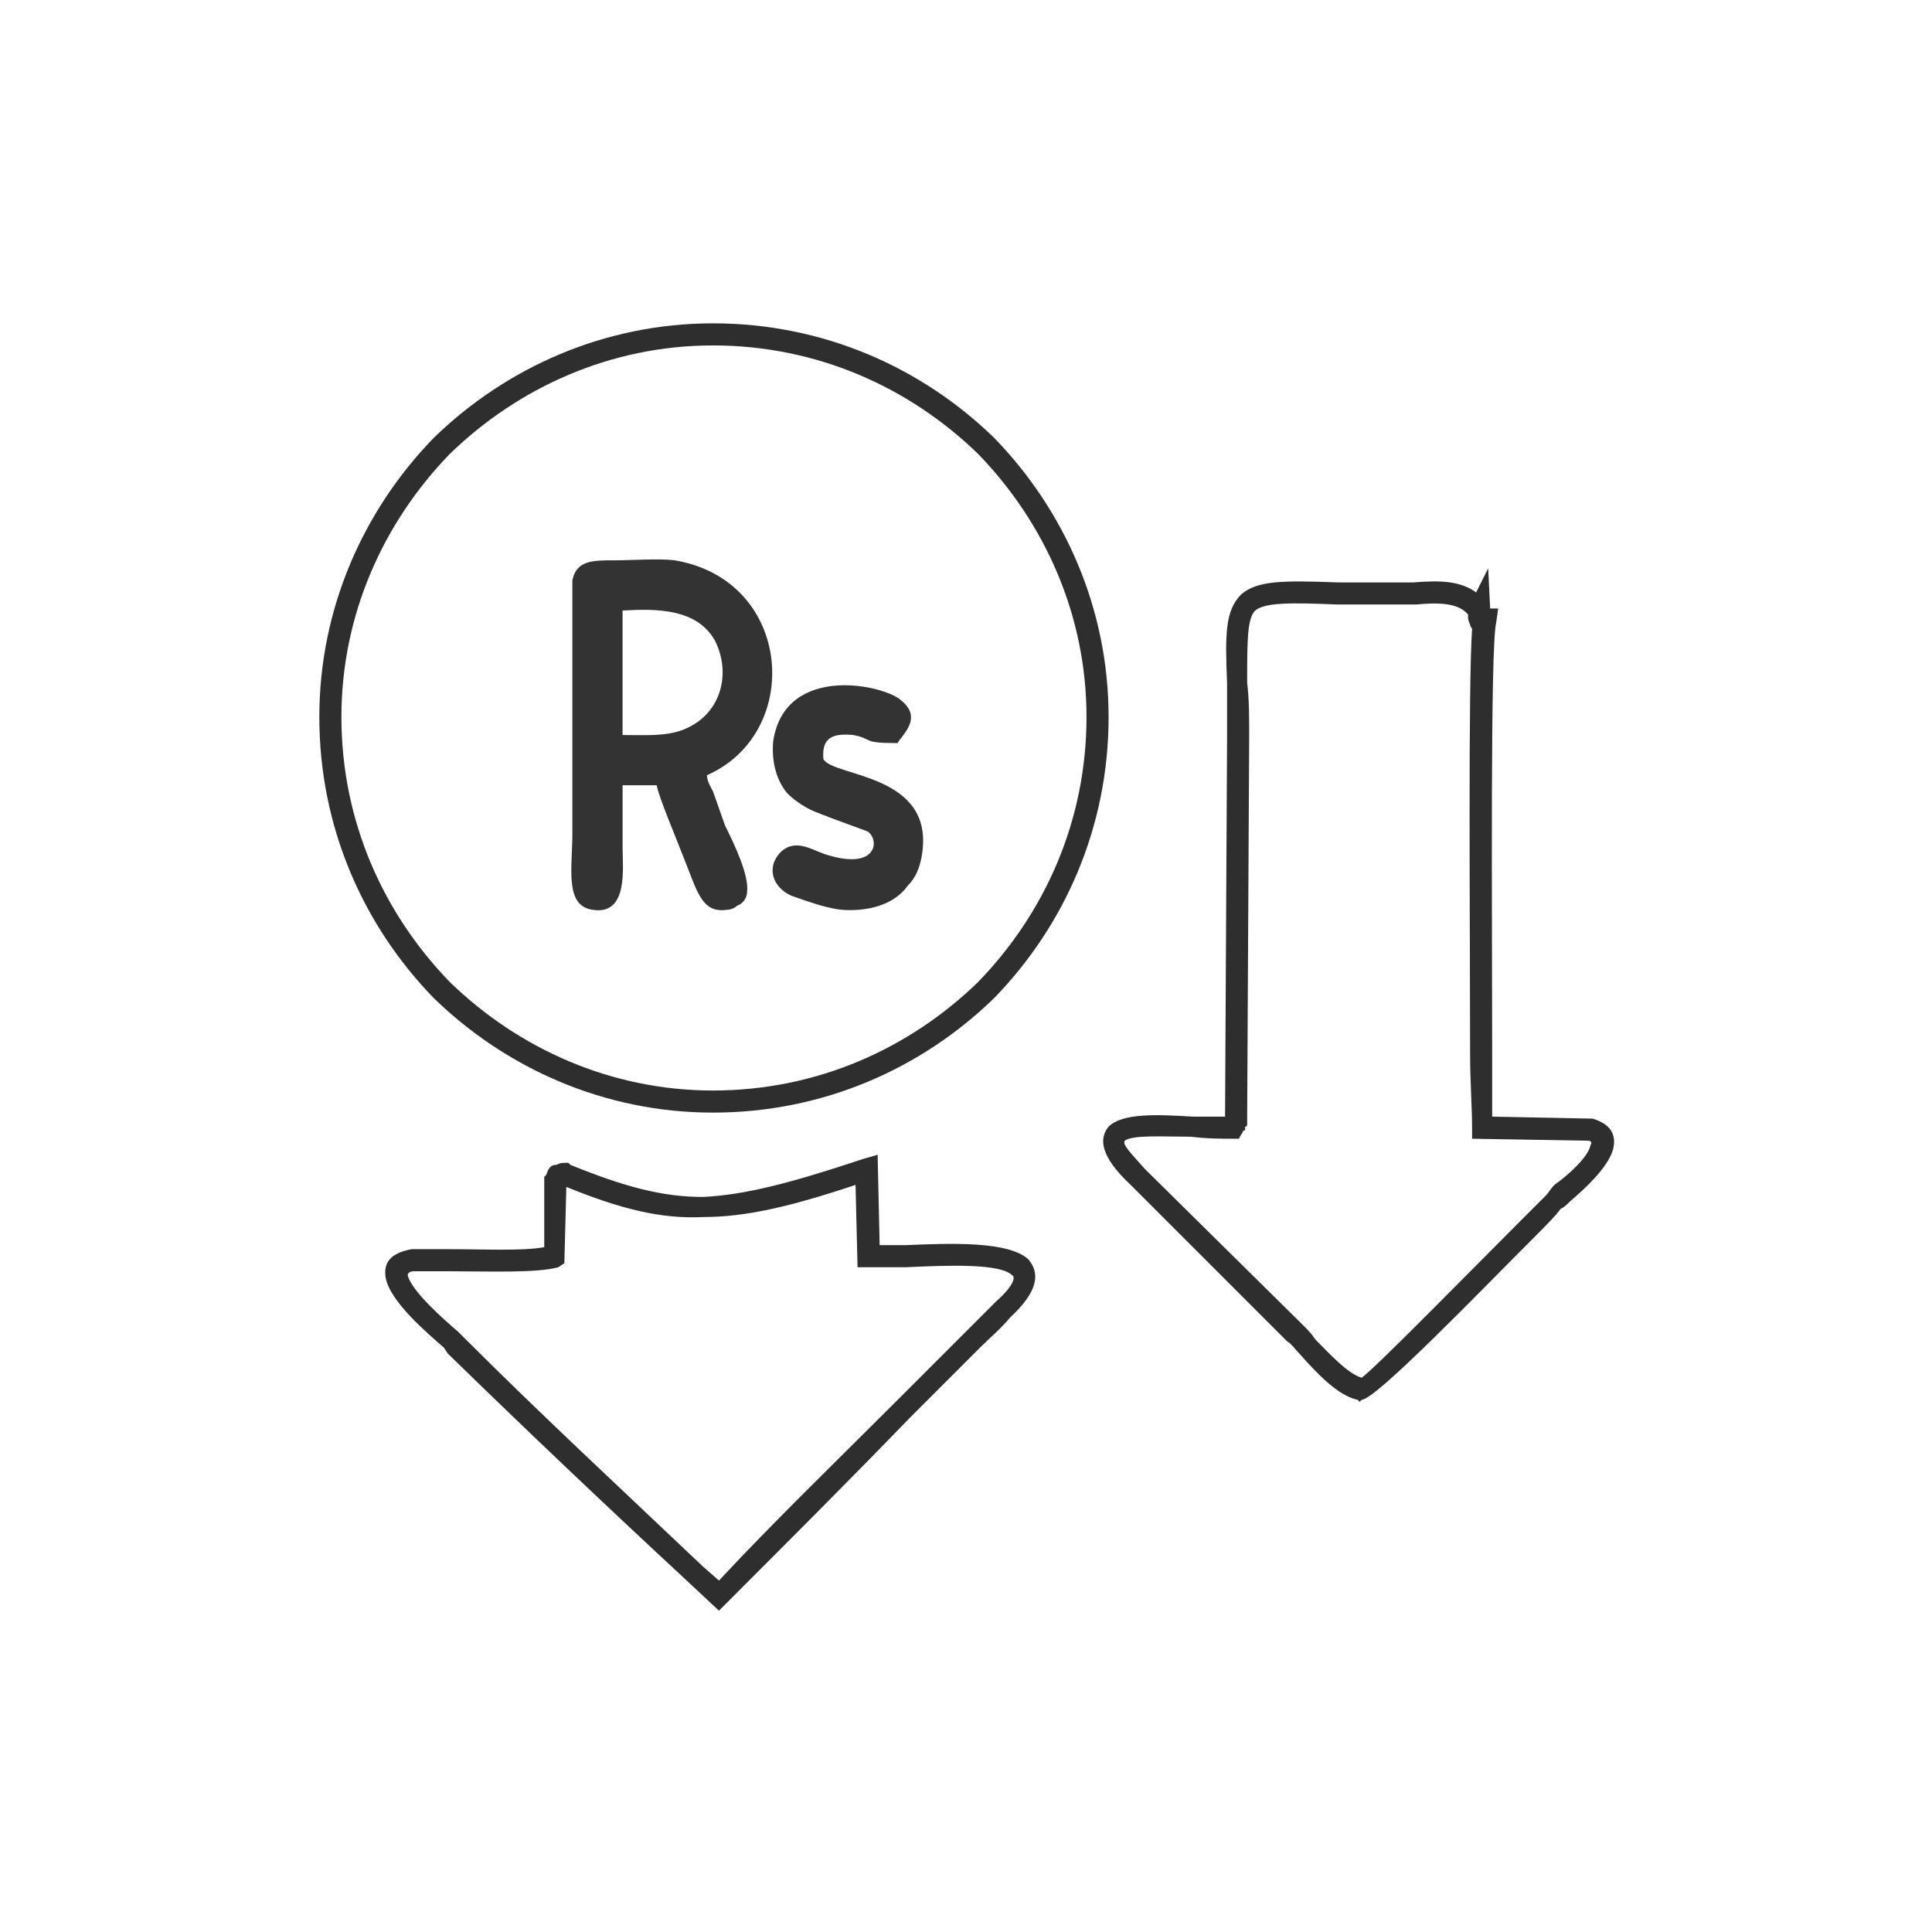 <?xml version="1.0" encoding="UTF-8"?>
<!DOCTYPE svg PUBLIC "-//W3C//DTD SVG 1.1//EN" "http://www.w3.org/Graphics/SVG/1.1/DTD/svg11.dtd">
<!-- Creator: CorelDRAW 2021.5 -->
<svg xmlns="http://www.w3.org/2000/svg" xml:space="preserve" width="50px" height="50px" version="1.1" style="shape-rendering:geometricPrecision; text-rendering:geometricPrecision; image-rendering:optimizeQuality; fill-rule:evenodd; clip-rule:evenodd"
viewBox="0 0 9.62 9.62"
 xmlns:xlink="http://www.w3.org/1999/xlink"
 xmlns:xodm="http://www.corel.com/coreldraw/odm/2003">
 <defs>
  <style type="text/css">
   <![CDATA[
    .fil0 {fill:none}
    .fil2 {fill:#333333}
    .fil1 {fill:#2E2E2E;fill-rule:nonzero}
   ]]>
  </style>
 </defs>
 <g id="Layer_x0020_1">
  <g id="_105553344306144">
   <circle class="fil0" cx="3.54" cy="3.56" r="1.77"/>
   <path class="fil1" d="M6.14 5.67c-0.06,0 -0.13,0 -0.21,-0.01 -0.14,0 -0.29,-0.01 -0.33,0.02 -0.01,0.02 0.02,0.05 0.1,0.14l0.79 0.78c0.02,0.02 0.04,0.04 0.06,0.07 0.07,0.07 0.16,0.17 0.23,0.19 0.06,-0.04 0.54,-0.53 0.79,-0.78l0.13 -0.13c0.01,-0.01 0.02,-0.03 0.04,-0.05 0.07,-0.05 0.17,-0.14 0.18,-0.2 0.01,-0.01 0,-0.02 -0.01,-0.02l-0.58 -0.01 0 -0.05c0,-0.11 -0.01,-0.23 -0.01,-0.38 0,-0.65 -0.01,-1.82 0.01,-2.11 0,0 -0.01,-0.01 -0.01,-0.02 -0.01,-0.02 -0.01,-0.03 -0.01,-0.04l0 -0.01c-0.05,-0.06 -0.15,-0.06 -0.26,-0.05 -0.04,0 -0.07,0 -0.11,0 -0.11,0 -0.2,0 -0.28,0 -0.24,-0.01 -0.36,-0.01 -0.41,0.03 -0.04,0.04 -0.04,0.15 -0.04,0.36 0.01,0.08 0.01,0.17 0.01,0.27l-0.01 1.9 0 0c0,0.02 0,0.02 0,0.03 0,0 0,0.01 -0.01,0.01 0,0.02 0,0.02 -0.01,0.02 0,0.01 -0.02,0.03 -0.02,0.04l-0.03 0zm-0.2 -0.11c0.06,0 0.11,0 0.16,0l0 -0.01 0.01 -1.88c0,-0.11 0,-0.2 0,-0.27 -0.01,-0.24 -0.01,-0.36 0.07,-0.44 0.08,-0.07 0.21,-0.07 0.48,-0.06 0.08,0 0.17,0 0.28,0 0.03,0 0.07,0 0.1,0 0.12,-0.01 0.23,-0.01 0.31,0.05l0.06 -0.12 0.01 0.2 0.04 0 -0.01 0.07c-0.03,0.12 -0.02,1.44 -0.02,2.14l0 0.32 0.5 0.01 0 0c0.1,0.03 0.12,0.09 0.1,0.16 -0.03,0.09 -0.14,0.19 -0.21,0.25 -0.02,0.02 -0.03,0.03 -0.05,0.04 -0.02,0.03 -0.07,0.08 -0.13,0.14 -0.27,0.27 -0.79,0.81 -0.86,0.81l-0.01 0.01 -0.01 -0.01c-0.1,-0.02 -0.21,-0.14 -0.29,-0.23 -0.02,-0.02 -0.04,-0.05 -0.06,-0.06l-0.78 -0.78c-0.15,-0.14 -0.16,-0.23 -0.11,-0.29 0.07,-0.07 0.25,-0.06 0.42,-0.05z"/>
   <path class="fil1" d="M2.77 5.8c0.02,-0.01 0.03,-0.01 0.05,-0.01l0.01 0 0.01 0.01c0.27,0.11 0.46,0.16 0.66,0.16 0.21,-0.01 0.44,-0.07 0.8,-0.19l0.07 -0.02 0.01 0.45c0.04,0 0.08,0 0.13,0 0.23,-0.01 0.51,-0.02 0.61,0.07 0.06,0.07 0.05,0.16 -0.09,0.29 -0.05,0.06 -0.1,0.1 -0.15,0.15l-0.35 0.35c-0.29,0.3 -0.59,0.6 -0.91,0.92l-0.04 0.04 -0.15 -0.14c-0.41,-0.38 -0.8,-0.75 -1.2,-1.14l-0.02 -0.03c-0.08,-0.07 -0.27,-0.23 -0.29,-0.35 -0.01,-0.07 0.02,-0.12 0.13,-0.14l0 0c0.05,0 0.12,0 0.19,0 0.17,0 0.36,0.01 0.47,-0.01l0 -0.35 0.01 -0.01c0.01,-0.03 0.02,-0.05 0.05,-0.05zm0.05 0.11l-0.01 0.38 -0.03 0.02c-0.11,0.03 -0.35,0.02 -0.54,0.02 -0.07,0 -0.13,0 -0.18,0 -0.02,0 -0.03,0.01 -0.03,0.02 0.02,0.08 0.18,0.22 0.25,0.28l0.03 0.03c0.39,0.39 0.79,0.76 1.19,1.14l0.08 0.07c0.27,-0.29 0.58,-0.59 0.88,-0.89l0.34 -0.34c0.05,-0.05 0.1,-0.1 0.16,-0.16 0.08,-0.07 0.1,-0.12 0.08,-0.13 -0.06,-0.06 -0.32,-0.05 -0.53,-0.04 -0.07,0 -0.13,0 -0.19,0l-0.05 0 -0.01 -0.41c-0.33,0.11 -0.55,0.16 -0.76,0.16 -0.21,0.01 -0.41,-0.04 -0.68,-0.15z"/>
   <path class="fil1" d="M3.55 1.61c0.55,0 1.04,0.22 1.4,0.57 0.35,0.36 0.57,0.85 0.57,1.39 0,0.55 -0.22,1.04 -0.57,1.4 -0.36,0.35 -0.85,0.57 -1.4,0.57 -0.54,0 -1.03,-0.22 -1.39,-0.57 -0.35,-0.36 -0.57,-0.85 -0.57,-1.4 0,-0.54 0.22,-1.03 0.57,-1.39 0.36,-0.35 0.85,-0.57 1.39,-0.57zm1.32 0.65c-0.34,-0.33 -0.8,-0.54 -1.32,-0.54 -0.51,0 -0.97,0.21 -1.31,0.54 -0.33,0.34 -0.54,0.8 -0.54,1.31 0,0.52 0.21,0.98 0.54,1.32 0.34,0.33 0.8,0.54 1.31,0.54 0.52,0 0.98,-0.21 1.32,-0.54 0.33,-0.34 0.54,-0.8 0.54,-1.32 0,-0.51 -0.21,-0.97 -0.54,-1.31z"/>
   <path class="fil2" d="M3.1 3.04c0.17,-0.01 0.37,-0.01 0.46,0.15 0.08,0.16 0.03,0.34 -0.11,0.42 -0.1,0.06 -0.21,0.05 -0.35,0.05l0 -0.57 0 -0.05zm0.42 0.82c0.48,-0.21 0.43,-0.97 -0.16,-1.07 -0.08,-0.01 -0.21,0 -0.3,0 -0.11,0 -0.19,0 -0.21,0.1l0 1.26c0,0.17 -0.04,0.36 0.1,0.38 0.18,0.03 0.15,-0.21 0.15,-0.31 0,-0.1 0,-0.21 0,-0.31l0.17 0c0.01,0.06 0.1,0.27 0.13,0.35 0.07,0.17 0.09,0.29 0.22,0.27 0.02,0 0.04,-0.01 0.05,-0.02 0.03,-0.01 0.05,-0.04 0.05,-0.07 0.01,-0.08 -0.06,-0.23 -0.11,-0.33l-0.06 -0.17c-0.01,-0.02 -0.03,-0.05 -0.03,-0.08z"/>
   <path class="fil2" d="M4.46 3.7c0.01,0 0.01,0 0.01,0 0.01,-0.03 0.13,-0.12 0.02,-0.21 -0.08,-0.08 -0.58,-0.19 -0.64,0.2 -0.01,0.11 0.02,0.2 0.07,0.26 0.04,0.04 0.1,0.08 0.16,0.1 0.02,0.01 0.03,0.01 0.05,0.02l0.19 0.07c0.06,0.04 0.05,0.19 -0.19,0.12 -0.08,-0.02 -0.16,-0.09 -0.24,-0.02 -0.08,0.08 -0.04,0.18 0.05,0.22 0.06,0.02 0.16,0.06 0.25,0.07 0.12,0.01 0.26,-0.02 0.33,-0.12 0.04,-0.04 0.06,-0.09 0.07,-0.15 0.07,-0.41 -0.44,-0.39 -0.49,-0.48 -0.01,-0.11 0.05,-0.13 0.15,-0.12 0.1,0.02 0.04,0.04 0.21,0.04z"/>
  </g>
  <rect class="fil0" width="9.62" height="9.62"/>
 </g>
</svg>
